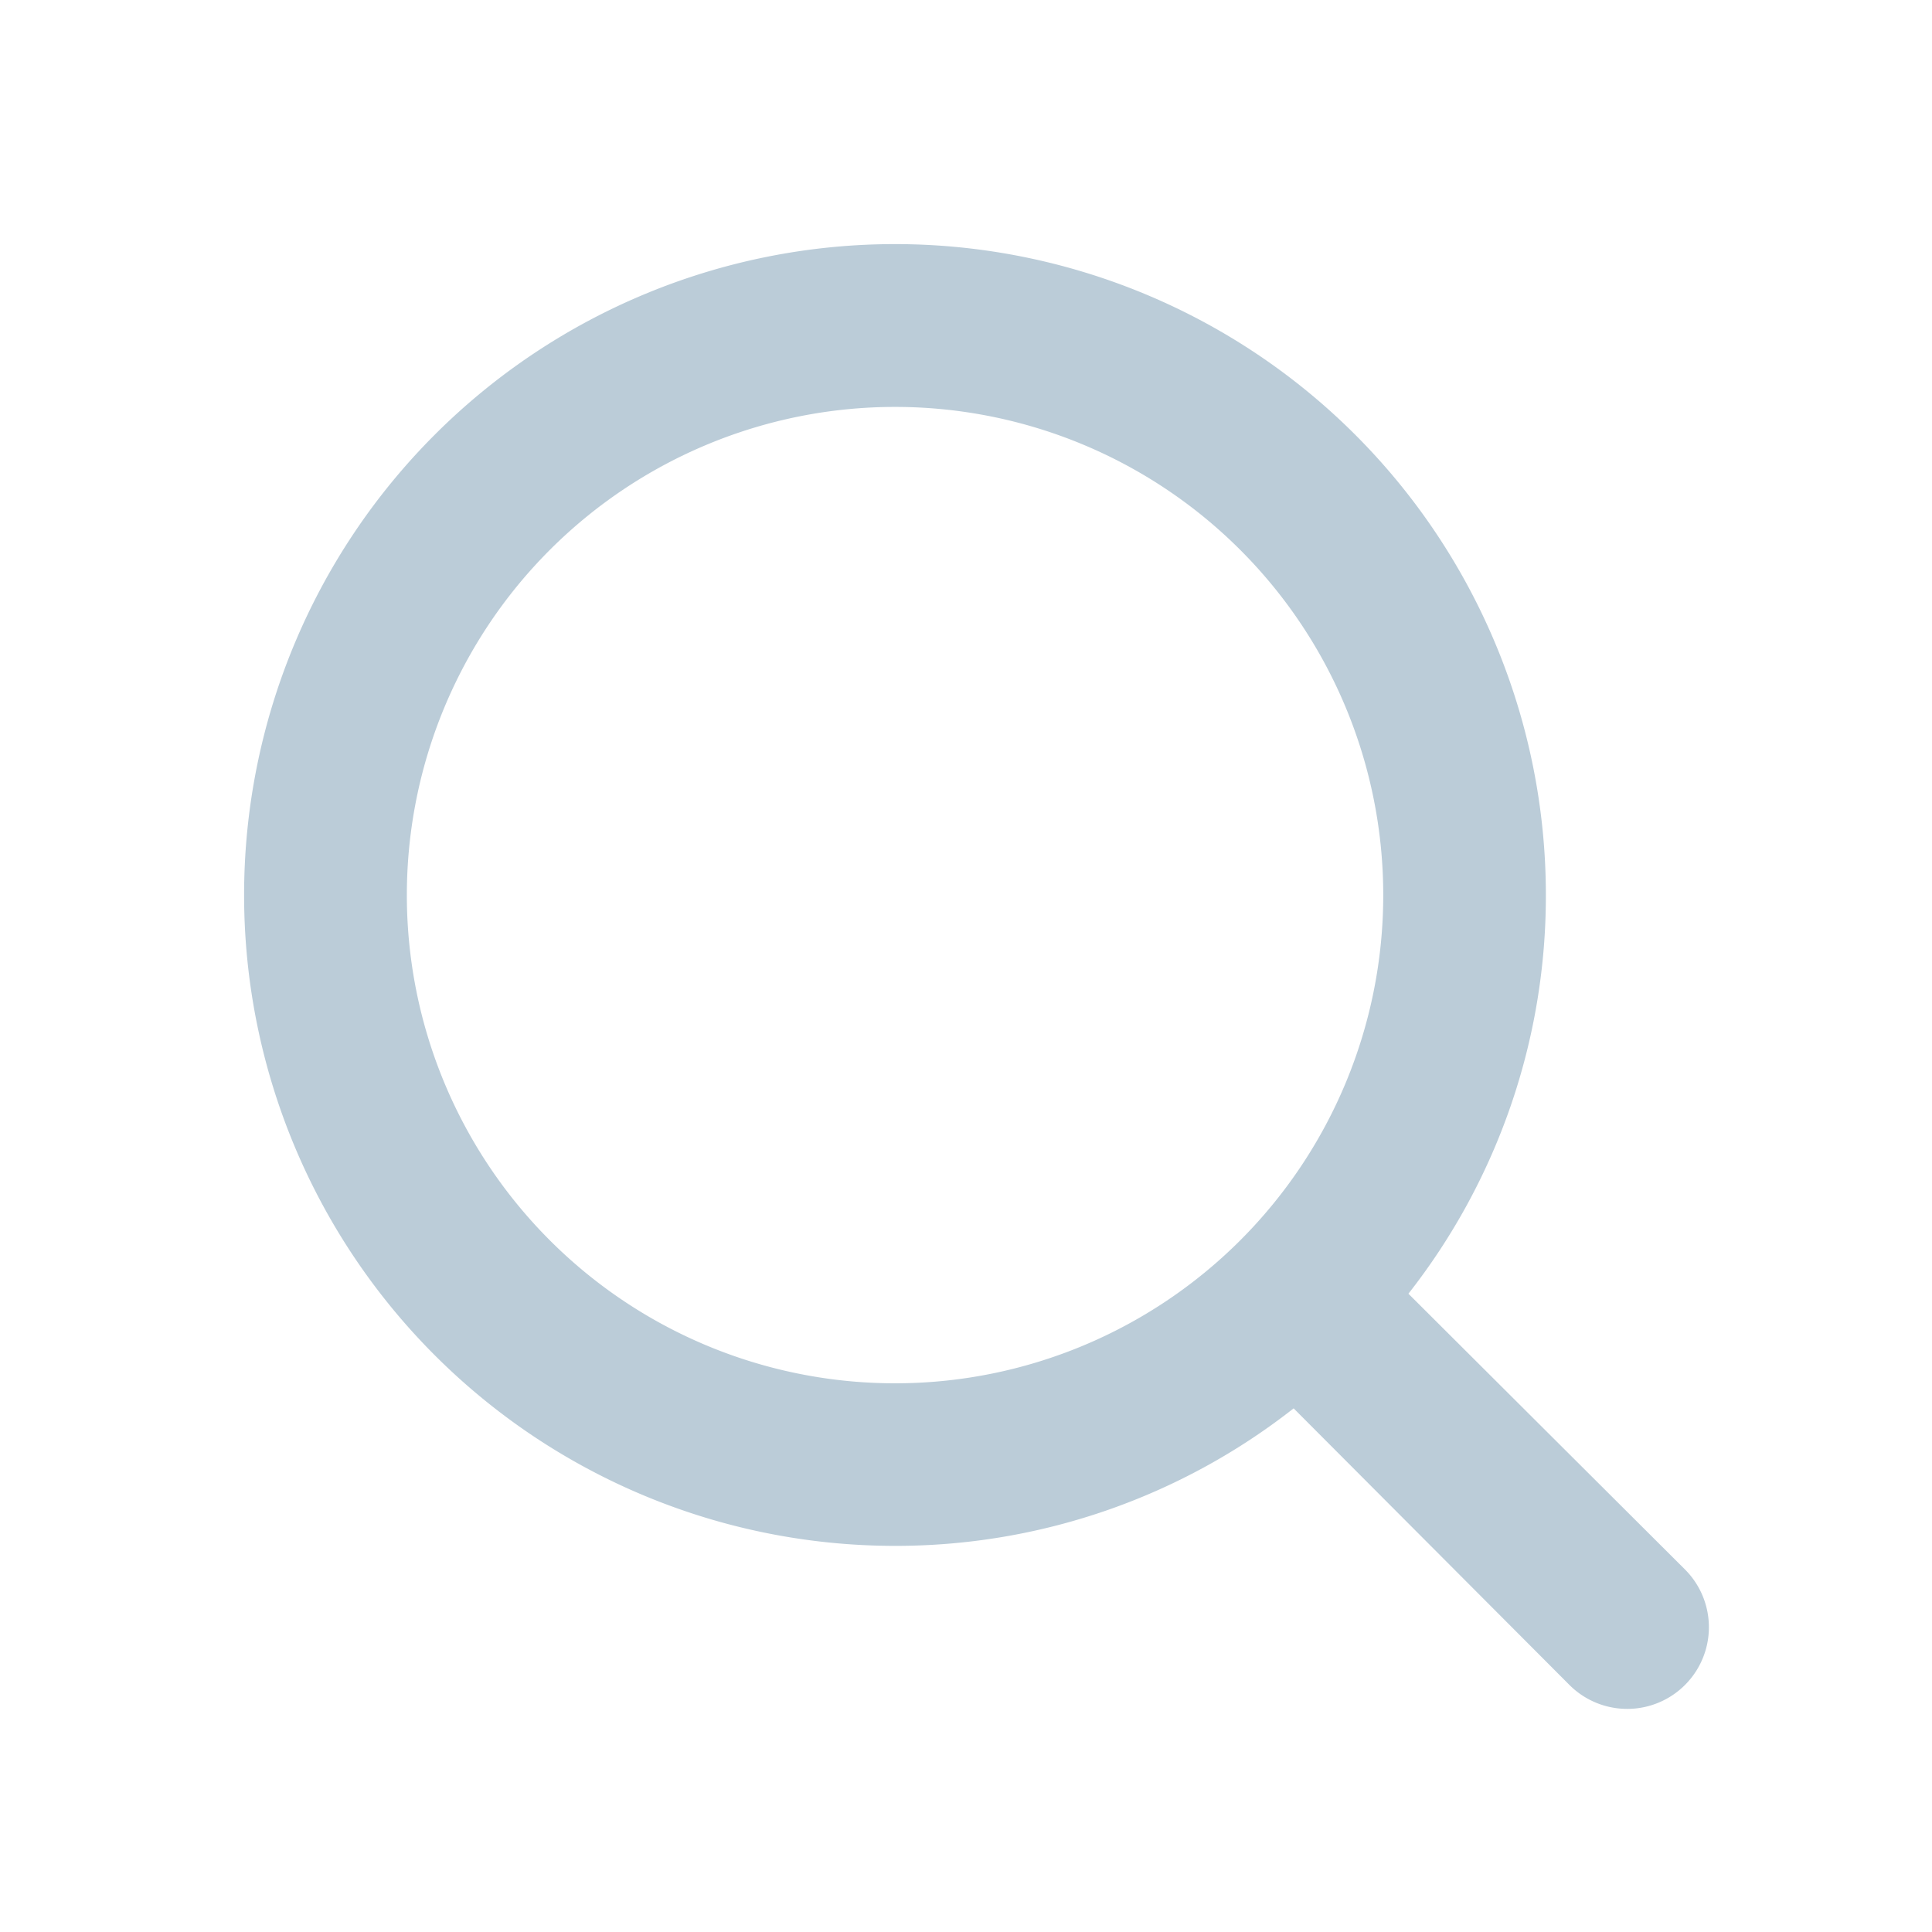 <svg id="Layer_2" data-name="Layer 2" xmlns="http://www.w3.org/2000/svg" width="29" height="29" viewBox="0 0 29 29">
  <g id="search">
    <rect id="Rectangle_189" data-name="Rectangle 189" width="29" height="29" fill="#bbccd8" opacity="0"/>
    <path id="Path_863" data-name="Path 863" d="M24.629,22.895l-4.152-4.14A9.673,9.673,0,0,0,22.54,12.77a9.77,9.77,0,1,0-9.77,9.77,9.673,9.673,0,0,0,5.984-2.064l4.14,4.152a1.226,1.226,0,1,0,1.734-1.734ZM5.443,12.77A7.328,7.328,0,1,1,12.77,20.1,7.328,7.328,0,0,1,5.443,12.77Z" transform="translate(0.664 0.664)" fill="#bbccd8"/>
  </g>
</svg>

